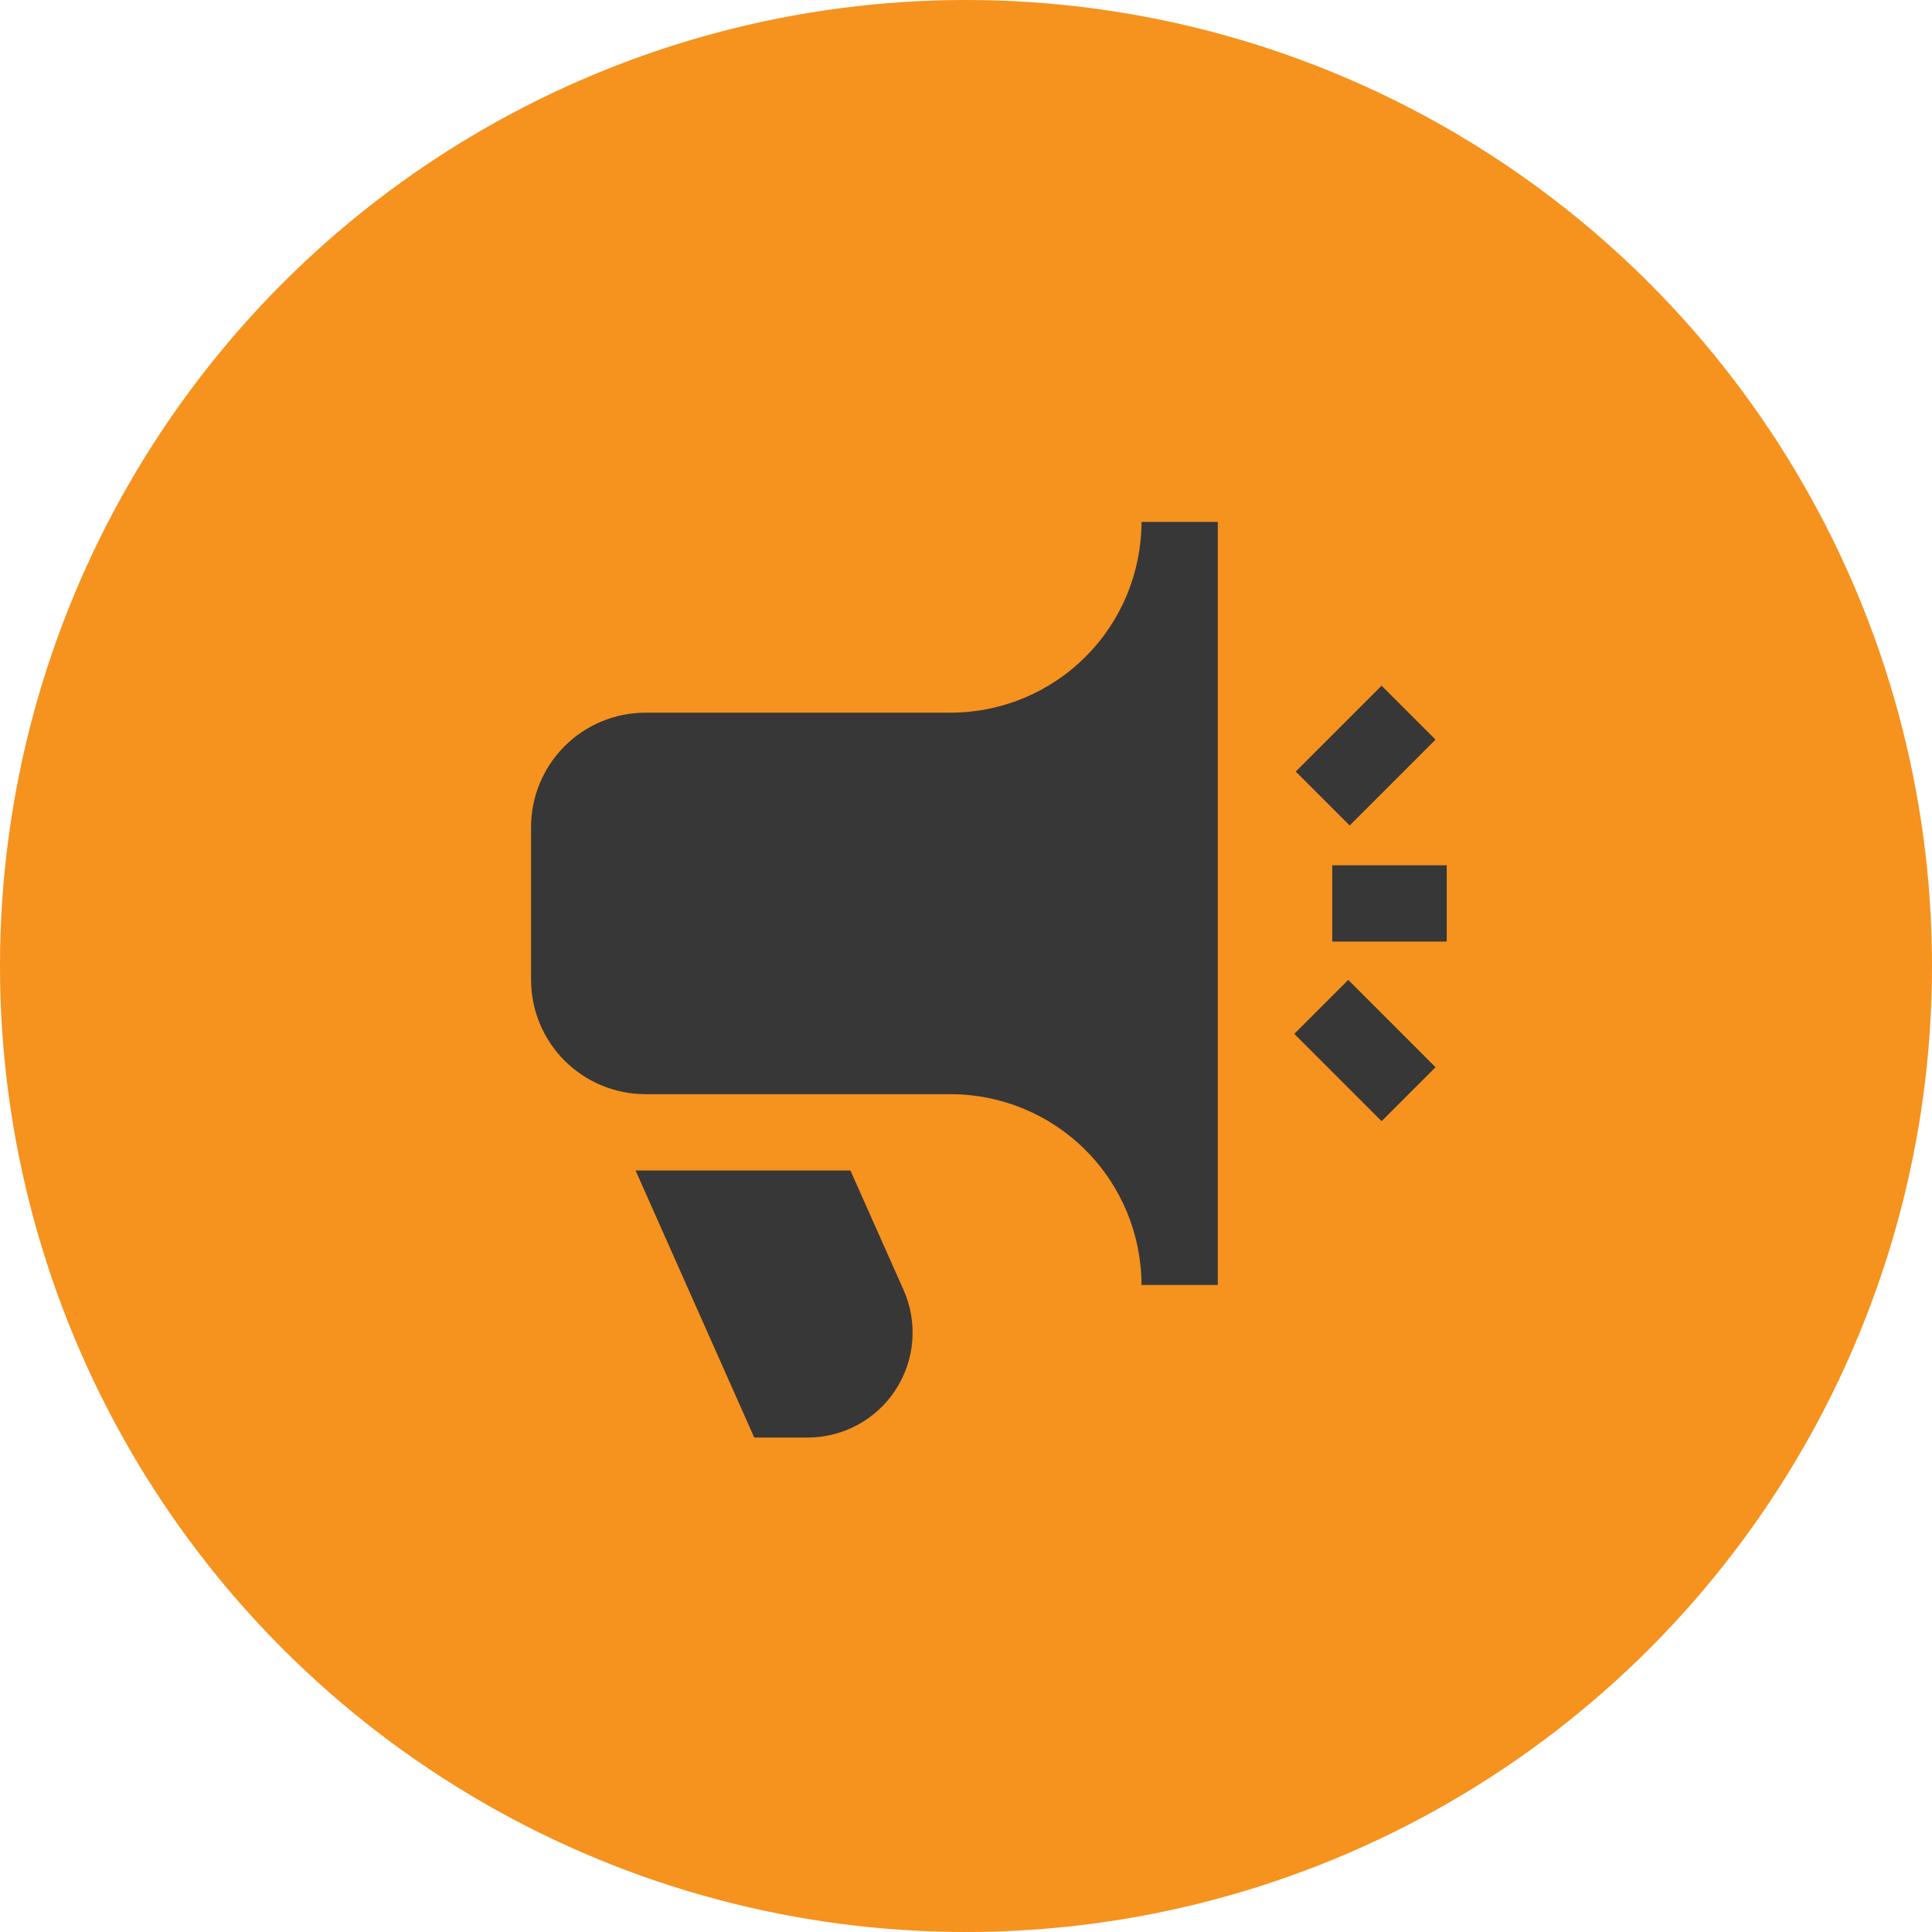 <?xml version="1.0" encoding="UTF-8"?> <svg xmlns="http://www.w3.org/2000/svg" width="211" height="211" viewBox="0 0 211 211" fill="none"><circle cx="105.5" cy="105.5" r="105.5" fill="#F6921E"></circle><g clip-path="url(#clip0_4766_11978)"><path d="M150.887 122.446L141.354 112.912L147.246 107.021L156.779 116.554L150.887 122.446ZM156.779 80.779L150.887 74.888L141.512 84.263L147.404 90.154L156.779 80.779ZM158 94.5H145.5V102.833H158V94.5ZM92.875 127.833H69.412L82.375 157H88.208C90.118 156.999 91.996 156.521 93.674 155.61C95.352 154.699 96.776 153.383 97.816 151.782C98.857 150.181 99.481 148.346 99.632 146.443C99.784 144.54 99.458 142.629 98.683 140.883L92.875 127.833ZM133 57V140.333H124.667C124.66 134.81 122.463 129.515 118.557 125.609C114.652 121.704 109.357 119.507 103.833 119.5H70.5C67.185 119.5 64.005 118.183 61.661 115.839C59.317 113.495 58 110.315 58 107V90.333C58 87.018 59.317 83.839 61.661 81.495C64.005 79.15 67.185 77.833 70.5 77.833H103.833C109.357 77.827 114.652 75.63 118.557 71.724C122.463 67.819 124.66 62.523 124.667 57H133Z" fill="#373737"></path></g><defs><clipPath id="clip0_4766_11978"><rect width="100" height="100" fill="white" transform="translate(58 57)"></rect></clipPath></defs></svg> 